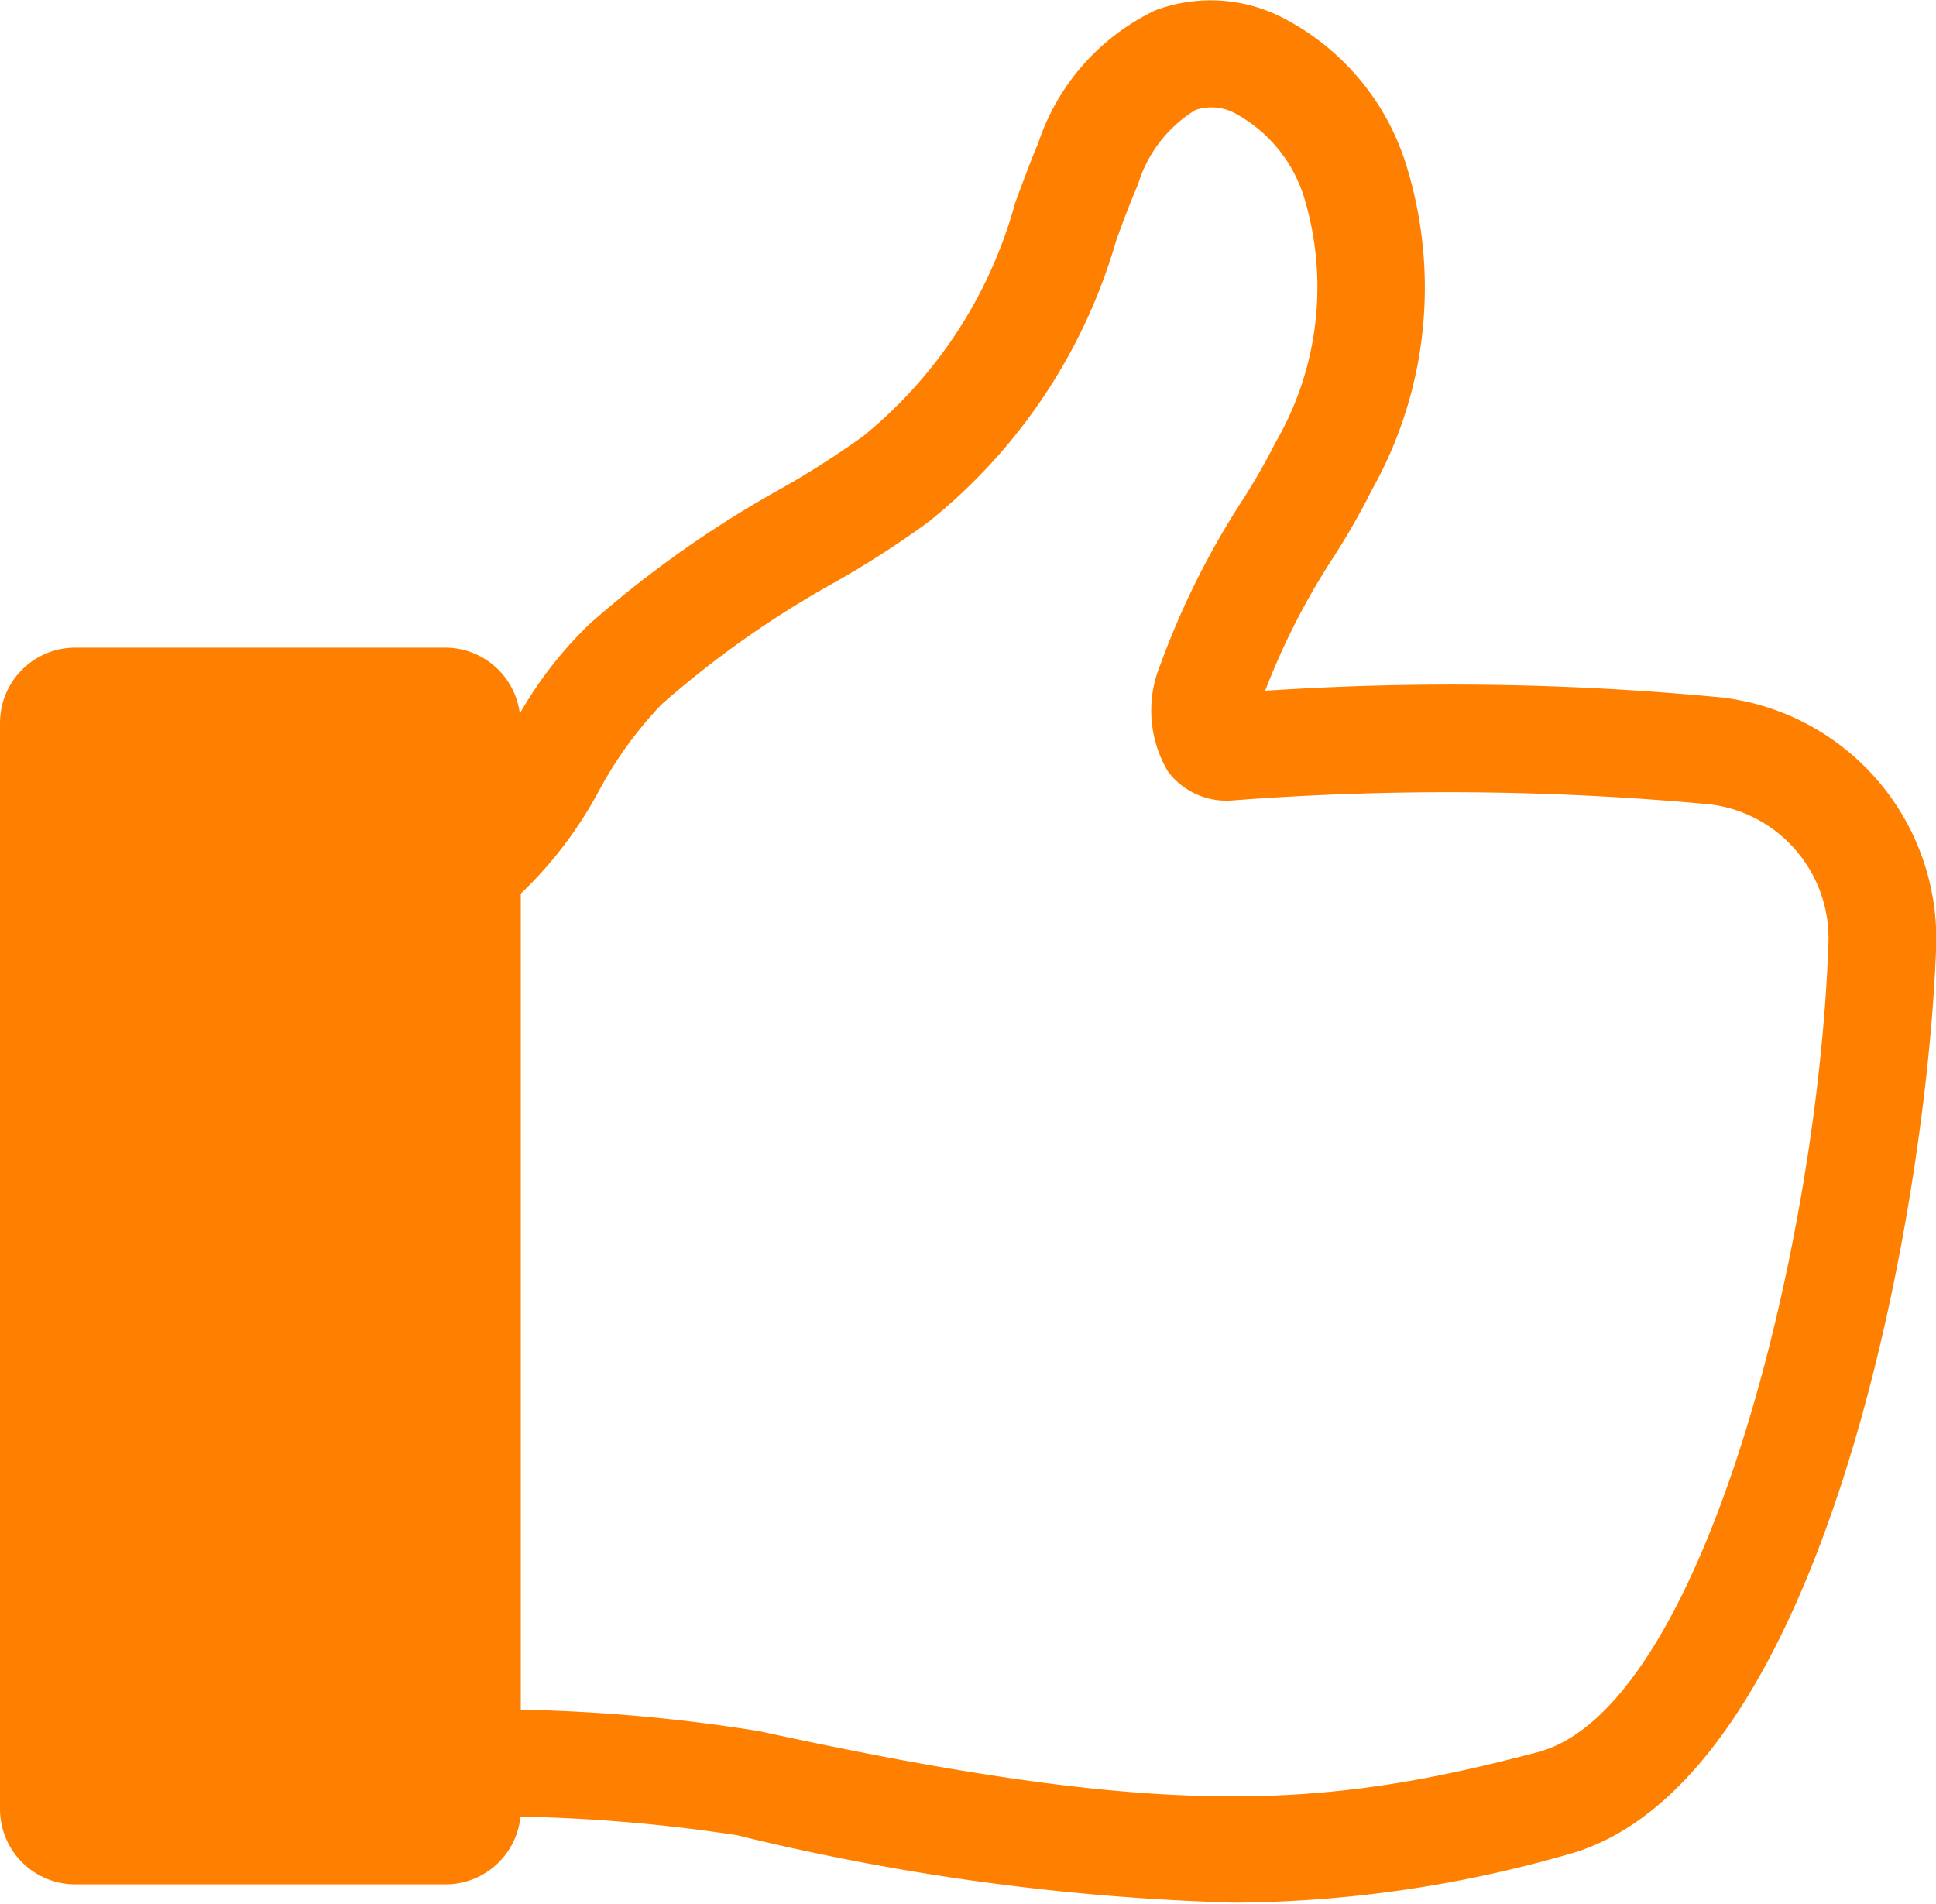 <svg xmlns="http://www.w3.org/2000/svg" width="18" height="17.702" viewBox="0 0 18 17.702">
  <defs>
    <style>
      .cls-1 {
        fill: #ff7f00;
      }
    </style>
  </defs>
  <path id="Path_13095" data-name="Path 13095" class="cls-1" d="M21.014,12.234a26.3,26.3,0,0,0-4.251-.063,6.582,6.582,0,0,1,.635-1.242,6.849,6.849,0,0,0,.359-.629,3.841,3.841,0,0,0,.305-3.057A2.307,2.307,0,0,0,16.9,5.9a1.467,1.467,0,0,0-1.158-.056,2.1,2.1,0,0,0-1.089,1.234c-.076.181-.143.363-.214.555A4.235,4.235,0,0,1,13.03,9.8a8.146,8.146,0,0,1-.783.5,10.1,10.1,0,0,0-1.76,1.245,3.7,3.7,0,0,0-.654.838.7.7,0,0,0-.694-.613H5.7a.7.7,0,0,0-.7.7v10.1a.7.7,0,0,0,.7.7H9.139a.7.7,0,0,0,.7-.63,15.338,15.338,0,0,1,2.013.173,21.979,21.979,0,0,0,4.622.627,11.428,11.428,0,0,0,3.085-.443c2.4-.634,3.354-5.969,3.443-8.454A2.26,2.26,0,0,0,21.014,12.234ZM19.3,22.04c-2.02.535-3.473.626-7.239-.194a15.9,15.9,0,0,0-2.219-.2V14.058a3.788,3.788,0,0,0,.729-.961,3.671,3.671,0,0,1,.581-.8,9.141,9.141,0,0,1,1.6-1.129,9.034,9.034,0,0,0,.877-.564A5.192,5.192,0,0,0,15.38,7.977c.065-.177.129-.349.2-.513a1.233,1.233,0,0,1,.534-.693.465.465,0,0,1,.382.038,1.335,1.335,0,0,1,.629.775,2.876,2.876,0,0,1-.266,2.279,6.04,6.04,0,0,1-.309.539,7.548,7.548,0,0,0-.761,1.525,1.114,1.114,0,0,0,.07.995.681.681,0,0,0,.6.269,26.333,26.333,0,0,1,4.445.037A1.255,1.255,0,0,1,22,14.517C21.9,17.387,20.82,21.638,19.3,22.04Z" transform="translate(-5 -5.748)"/>
</svg>

